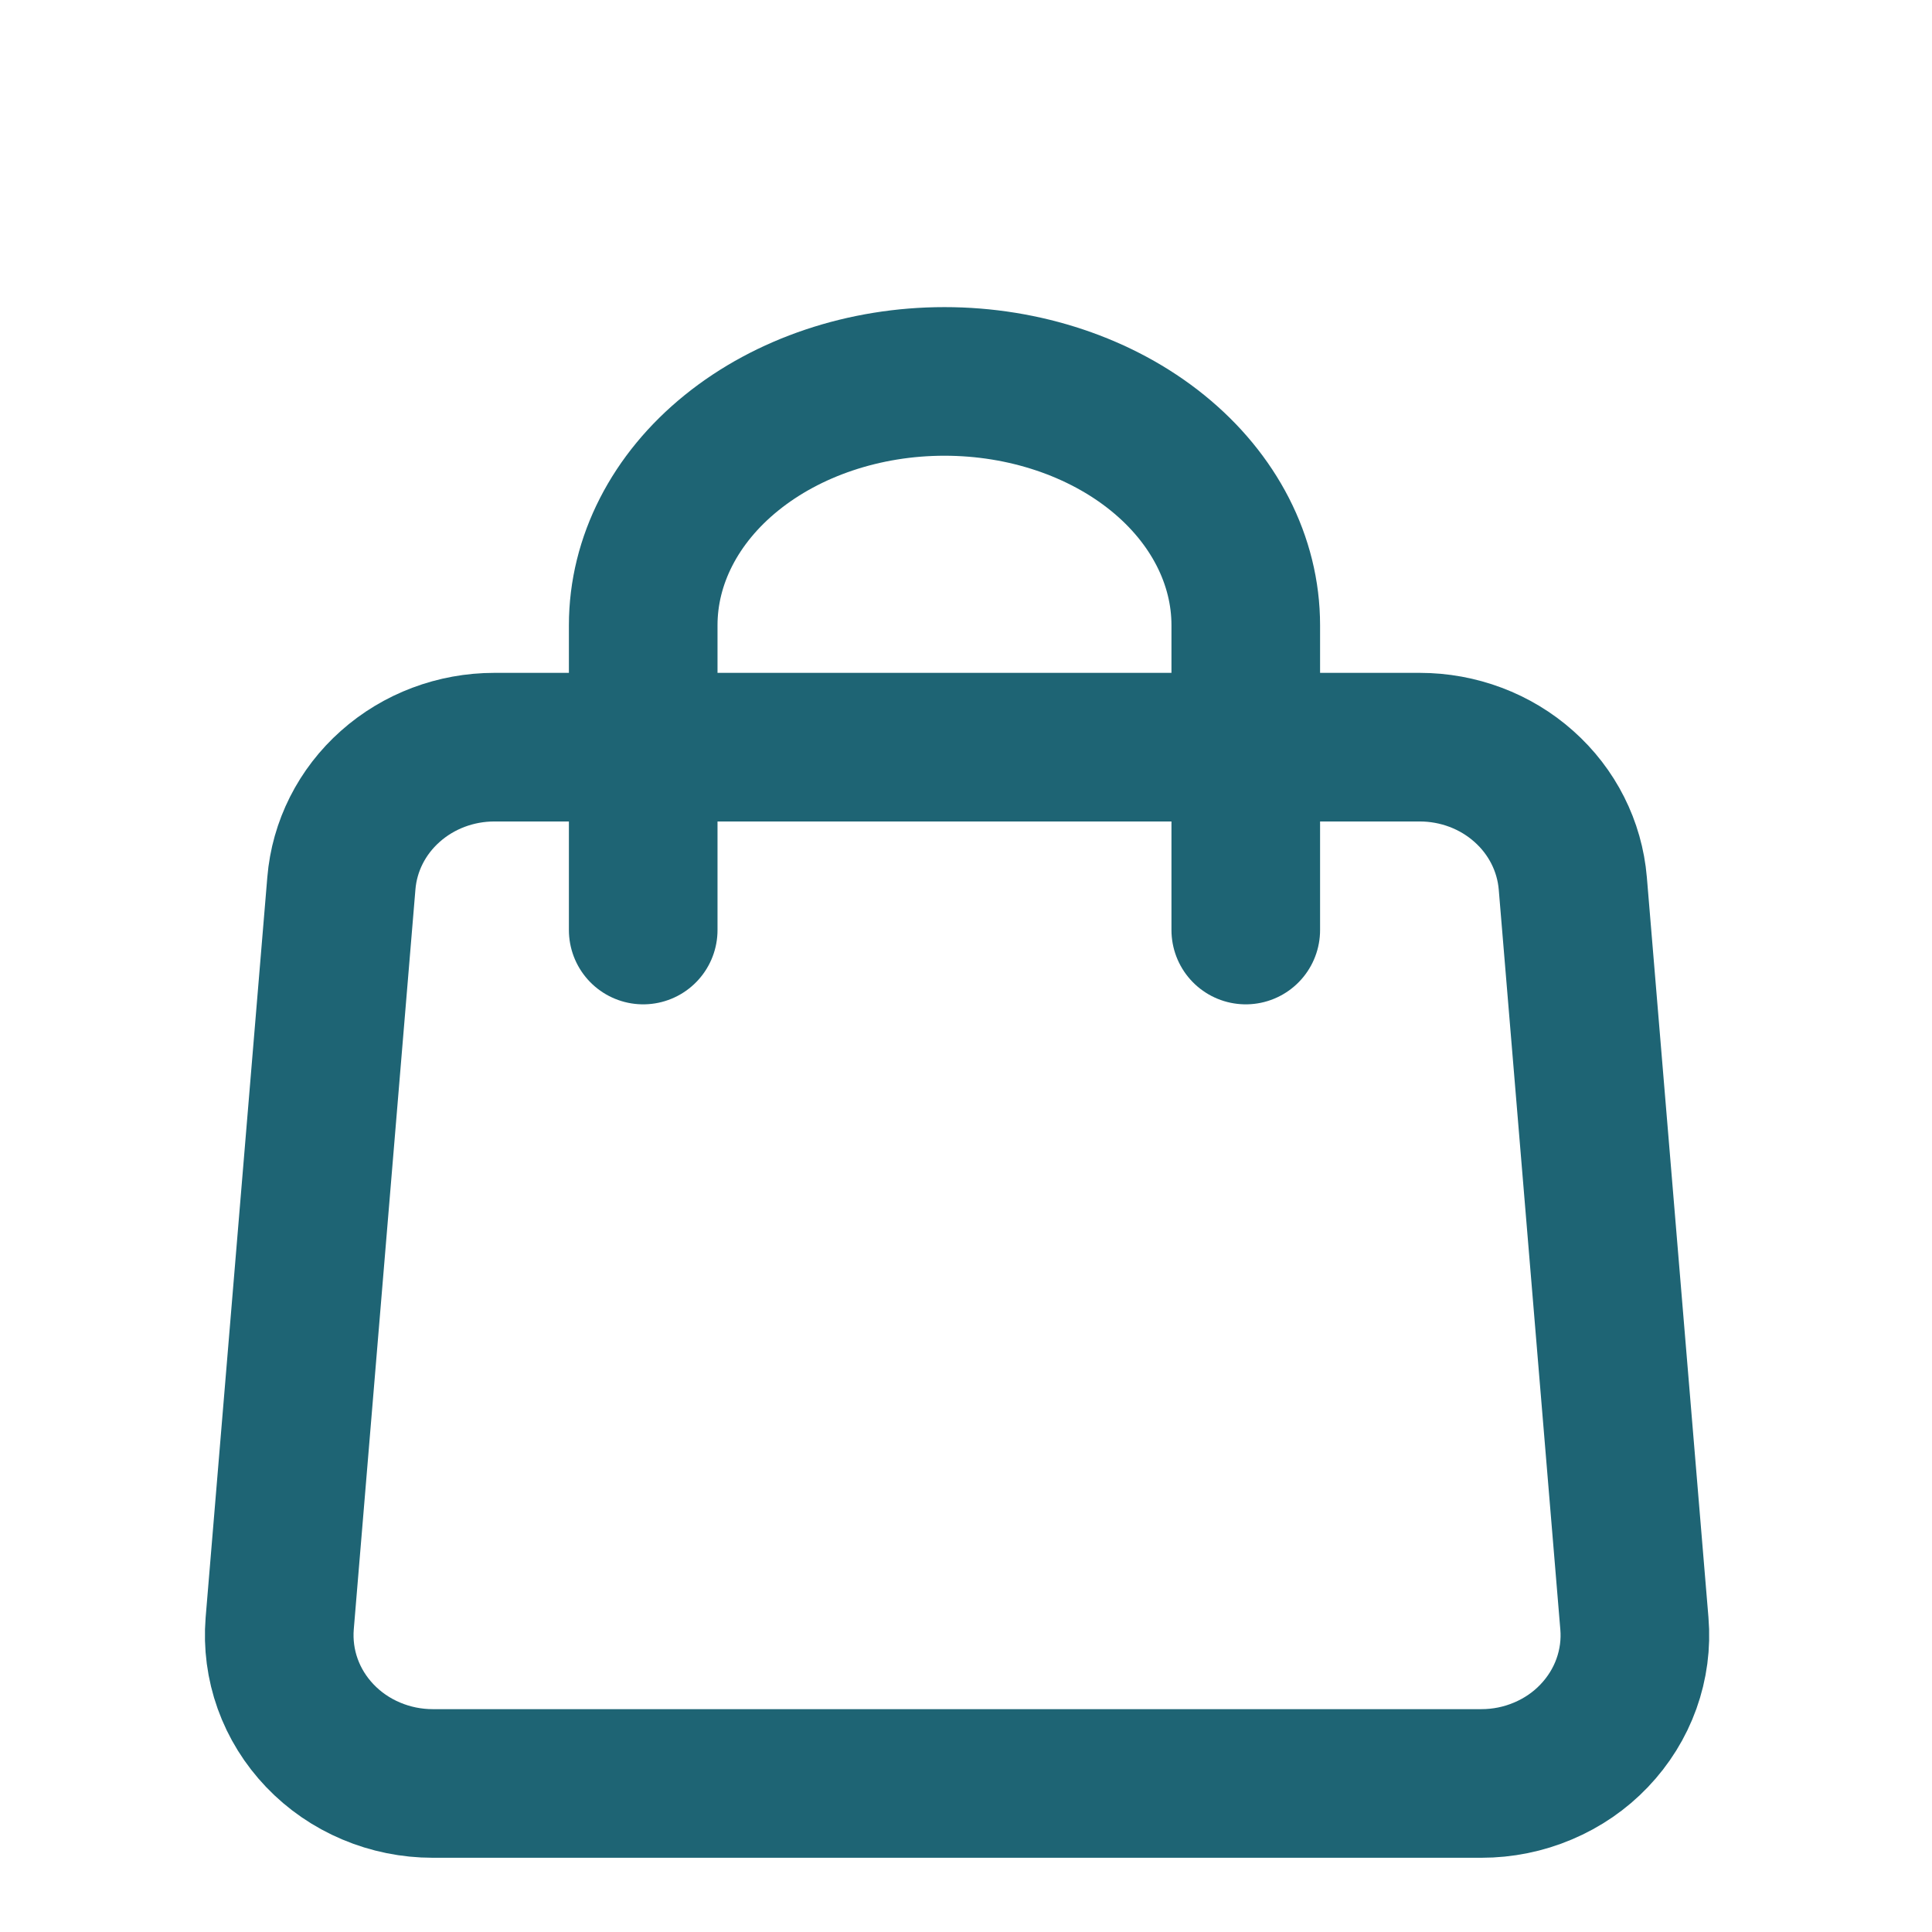 <svg width="26" height="26" viewBox="0 0 26 26" fill="none" xmlns="http://www.w3.org/2000/svg">
<path d="M4.594 11.888C4.635 11.388 4.87 10.922 5.252 10.583C5.634 10.243 6.134 10.055 6.653 10.055H19.106C19.625 10.055 20.126 10.243 20.507 10.583C20.889 10.922 21.124 11.388 21.166 11.888L21.995 21.849C22.018 22.123 21.981 22.399 21.888 22.659C21.795 22.919 21.647 23.157 21.454 23.359C21.261 23.562 21.026 23.723 20.765 23.833C20.504 23.944 20.222 24.001 19.937 24.001H5.823C5.538 24.001 5.256 23.944 4.994 23.833C4.733 23.723 4.499 23.562 4.305 23.359C4.112 23.157 3.964 22.919 3.871 22.659C3.778 22.399 3.742 22.123 3.764 21.849L4.594 11.888Z" stroke="#1E6474" stroke-width="2" stroke-linecap="round" stroke-linejoin="round"/>
<path d="M16.765 12.516V8.414C16.765 7.544 16.337 6.709 15.577 6.094C14.817 5.479 13.786 5.133 12.71 5.133C11.635 5.133 10.604 5.479 9.844 6.094C9.083 6.709 8.656 7.544 8.656 8.414V12.516" stroke="#1E6474" stroke-width="2" stroke-linecap="round" stroke-linejoin="round"/>
</svg>
